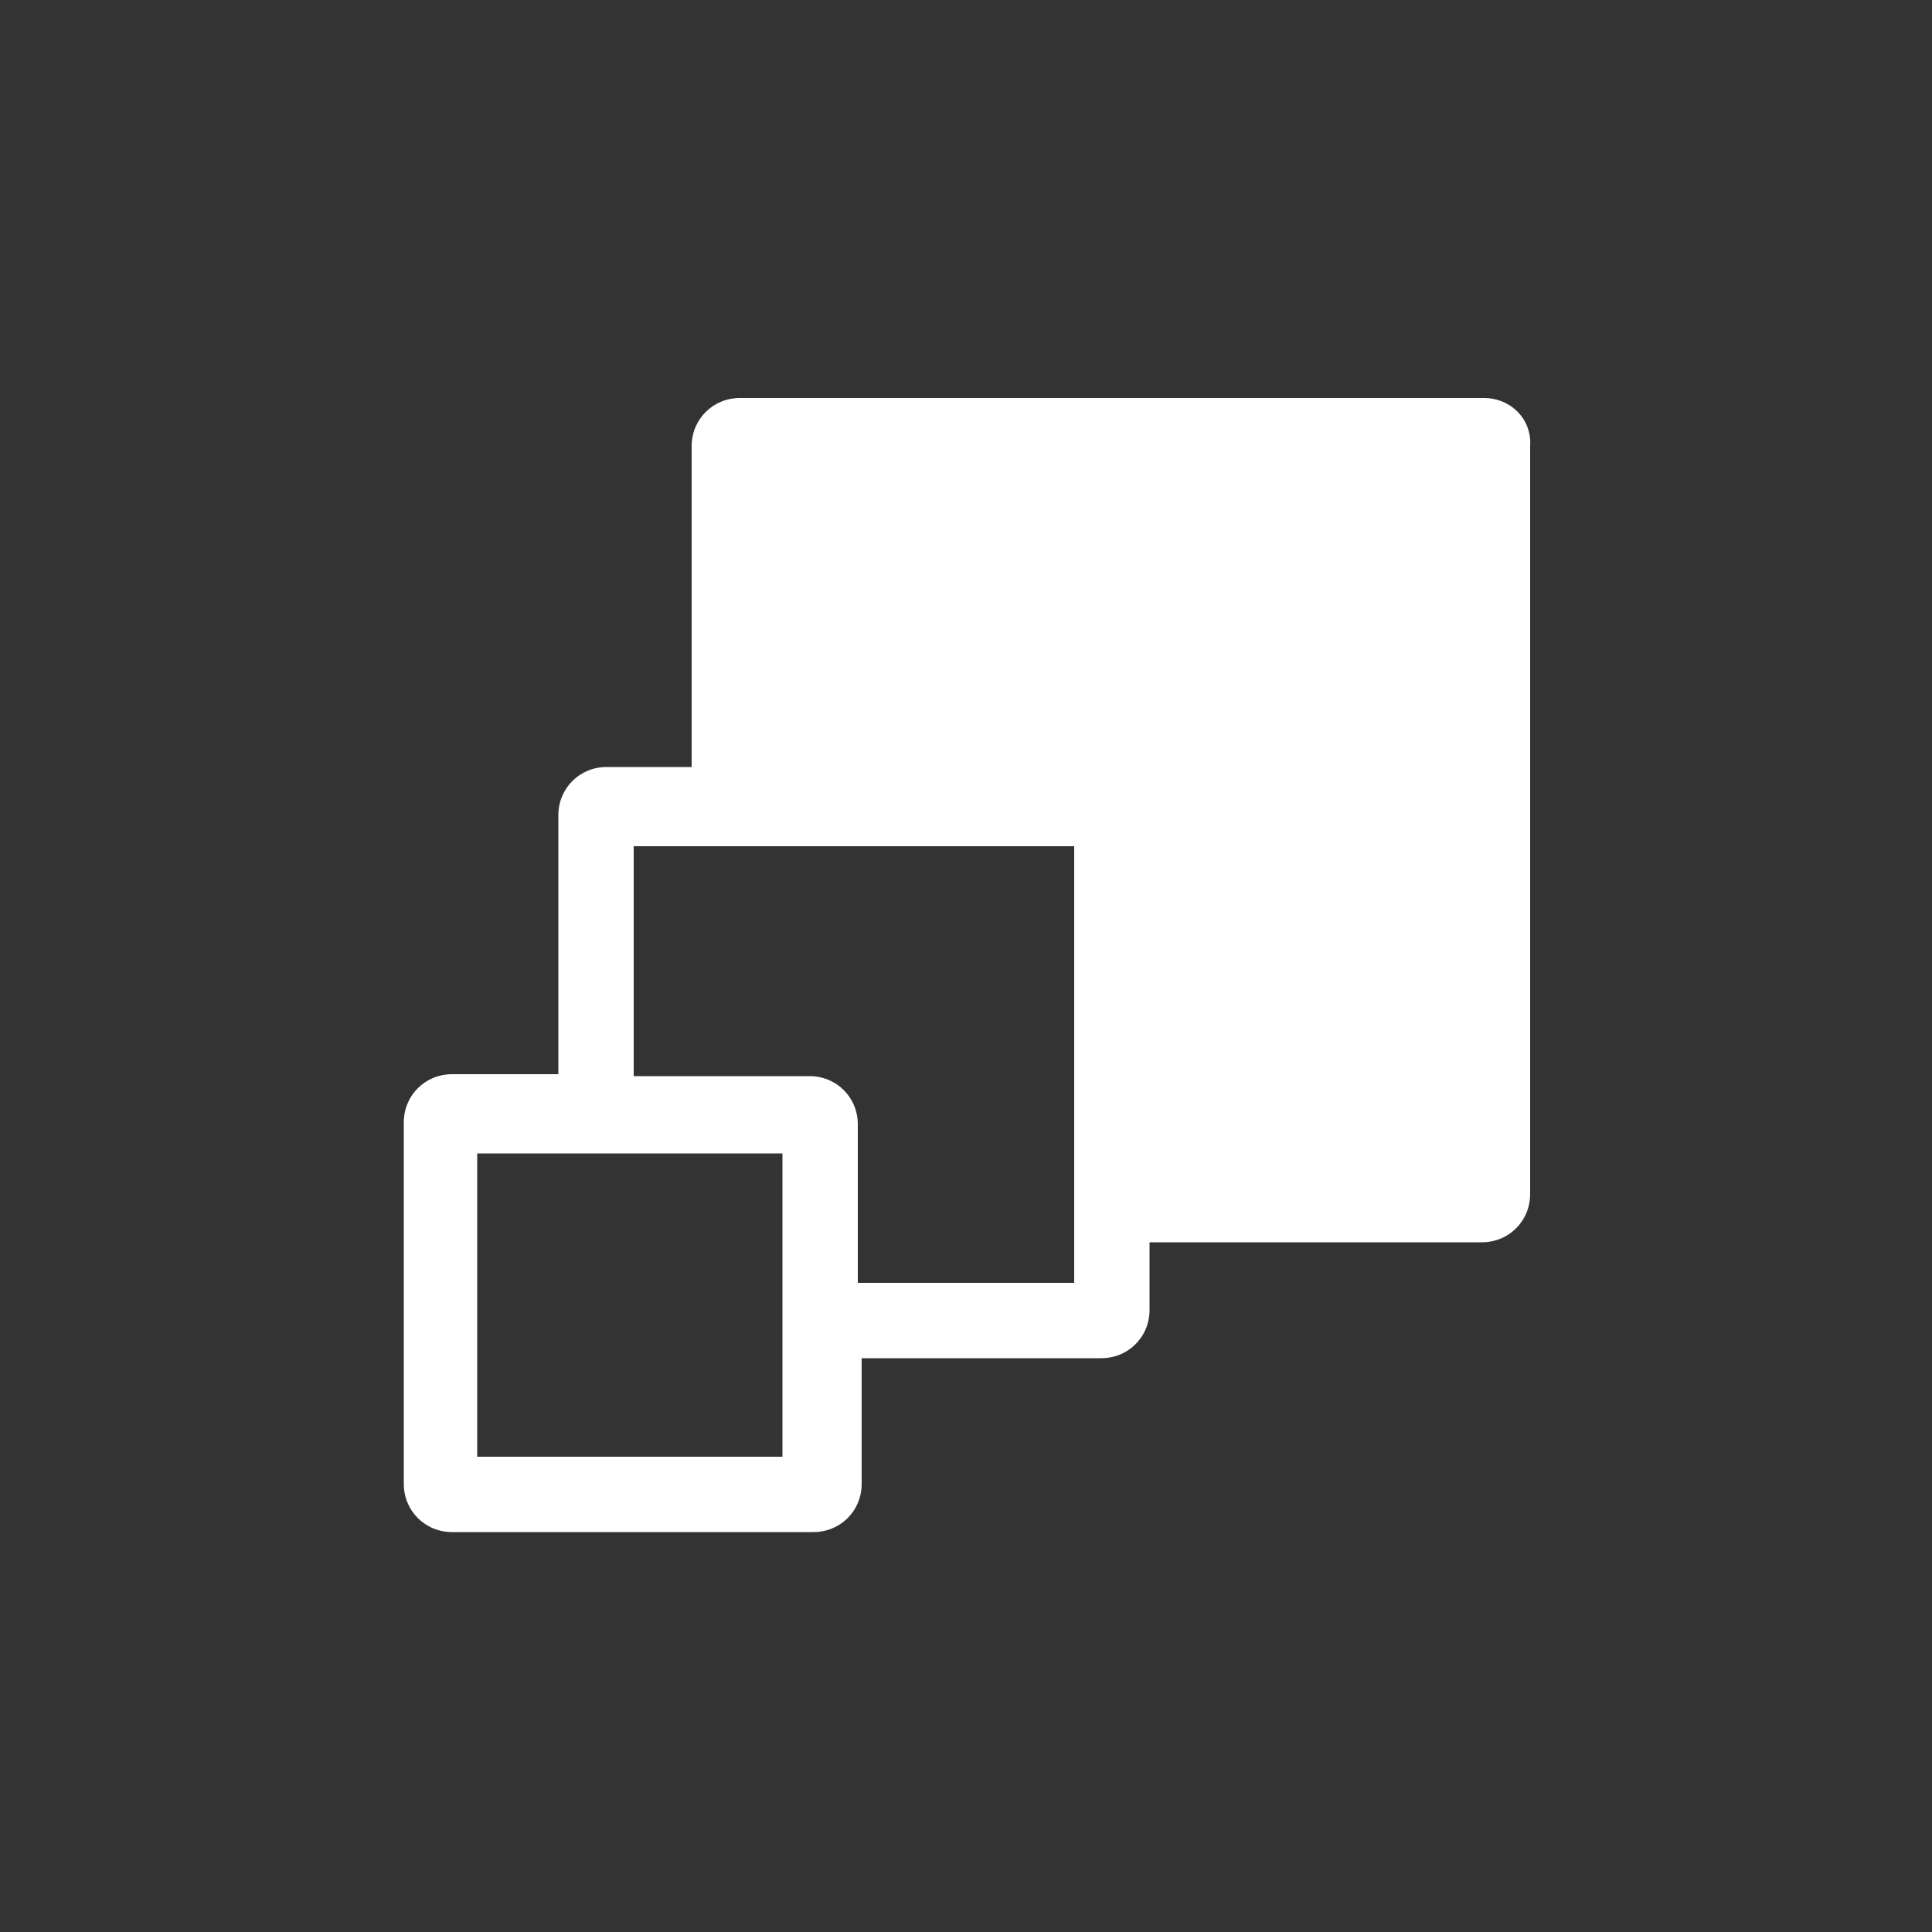 <?xml version="1.0" encoding="UTF-8"?>
<svg xmlns="http://www.w3.org/2000/svg" xmlns:xlink="http://www.w3.org/1999/xlink" version="1.1" id="Icon" x="0px" y="0px" width="100px" height="100px" viewBox="0 0 100 100" style="enable-background:new 0 0 100 100;" xml:space="preserve">
<rect x="0" y="0" width="100" height="100" fill="#333333" stroke="none"/>
<style type="text/css">
	.st0{fill:#FFFFFF;}
</style>
<path class="st0" d="M76.8,20.6H38.3c-1.4,0-2.5,1.1-2.5,2.5v16.6h-4.4c-1.4,0-2.5,1.1-2.5,2.5v13.4h-5.5c-1.4,0-2.5,1.1-2.5,2.5  v18.7c0,1.4,1.1,2.5,2.5,2.5h18.7c1.4,0,2.5-1.1,2.5-2.5v-6.5H57c1.4,0,2.5-1.1,2.5-2.5v-3.5h17.2c1.4,0,2.5-1.1,2.5-2.5V23.1  C79.3,21.7,78.2,20.6,76.8,20.6z M40.4,75.4H24.7V59.7h15.8V75.4z M55.6,66.4H44.4v-8.2c0-1.4-1.1-2.5-2.5-2.5h-9.1V43.8h22.8V66.4z  "></path>
</svg>
